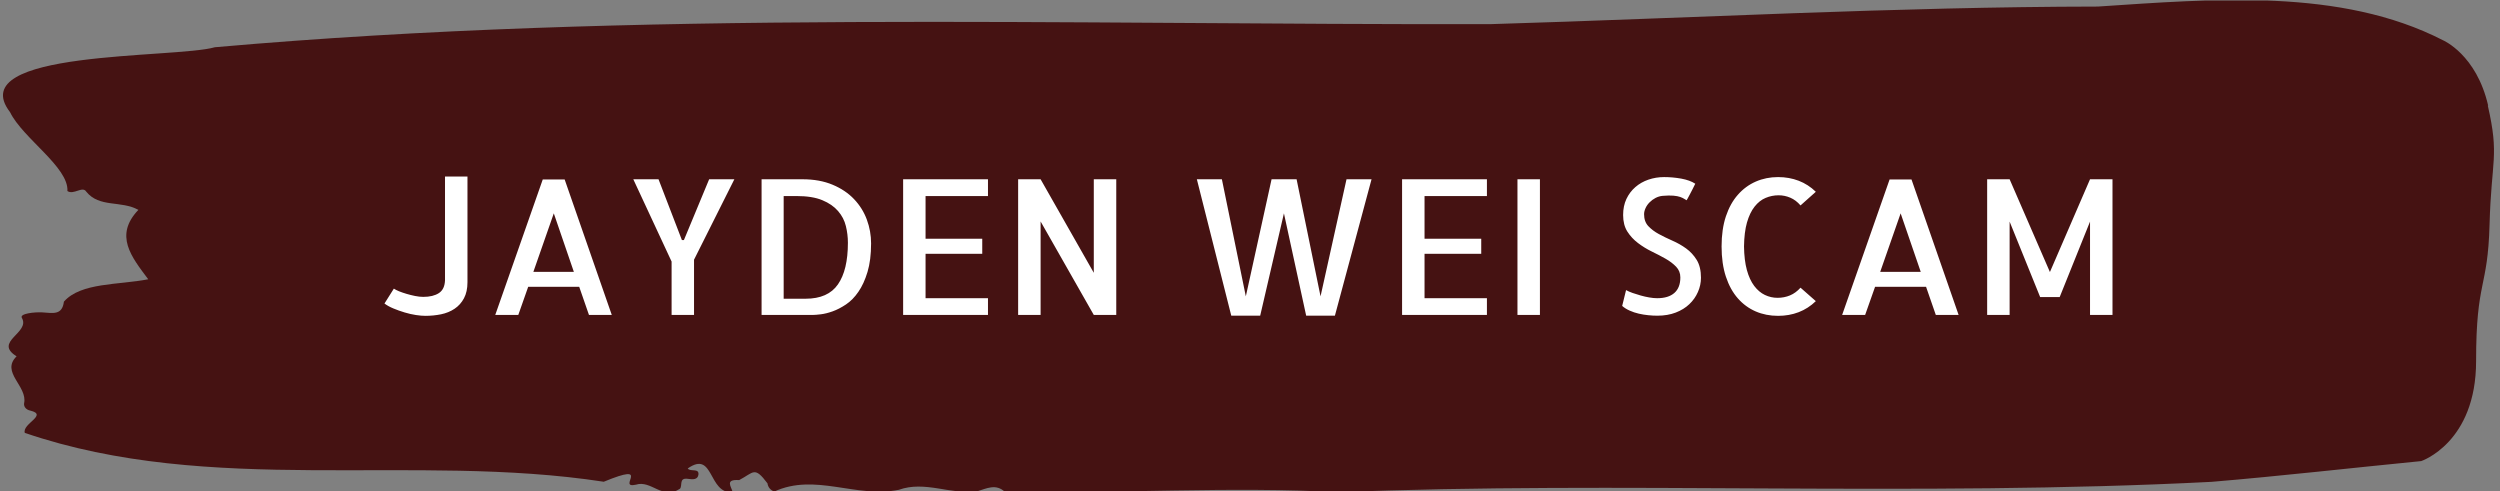 <svg xmlns="http://www.w3.org/2000/svg" xmlns:xlink="http://www.w3.org/1999/xlink" xmlns:svgjs="http://svgjs.dev/svgjs" width="2000" height="393" viewBox="0 0 2000 393"><rect x="0" y="0" width="2000" height="393" fill="#808080" stroke="none"/><g transform="matrix(1,0,0,1,-1.211,0.44)"><svg xmlns="http://www.w3.org/2000/svg" xmlns:xlink="http://www.w3.org/1999/xlink" viewBox="0 0 396 78" data-background-color="#ffffff" preserveAspectRatio="xMidYMid meet" height="393" width="2000"><g id="tight-bounds" transform="matrix(1,0,0,1,0.24,-0.087)"><svg viewBox="0 0 395.52 78.175" height="78.175" width="395.52"><g><svg viewBox="0 0 395.52 78.175" height="78.175" width="395.52"><g><svg viewBox="0 0 395.52 78.175" height="78.175" width="395.52"><g id="textblocktransform"><svg viewBox="0 0 395.52 78.175" height="78.175" width="395.52" id="textblock"><g><svg viewBox="0 0 395.52 78.175" height="78.175" width="395.52"><path d="M394.594 16.767C392.735 8.652 387.435 6.397 387.435 6.397 371.165-1.961 350.86-0.16 332.619 1.041 300.414 1.09 268.339 2.875 236.208 3.832 168.767 3.979 100.749 1.577 33.643 7.5 27.339 9.318-6.54 7.857 1.121 17.806 3.129 21.944 10.456 26.537 10.232 30.334 11.236 31 12.631 29.474 13.226 30.432 15.309 33.012 18.711 31.795 21.501 33.321 17.614 37.394 20.403 40.786 23.062 44.34 18.377 45.265 12.371 44.827 9.675 47.894 9.396 50.118 7.89 49.696 6.235 49.598 5.026 49.533 2.59 49.777 2.999 50.475 4.394 52.86-1.594 54.24 2.162 56.577-0.422 59.108 3.948 61.299 3.353 64.042 3.278 64.594 3.687 65.064 4.338 65.194 7.22 65.892 3.018 67.255 3.464 68.732 33.029 78.827 65.104 71.848 95.394 76.49 103.259 73.244 97.346 77.642 100.489 76.96 102.943 76.165 104.728 79.46 107.499 77.593 107.927 77.058 107.276 75.792 108.8 76.035 109.6 76.165 110.307 76.133 110.418 75.386 110.586 74.266 109.117 74.964 108.726 74.38 112.947 71.426 111.906 78.453 115.866 78.161 115.68 77.301 114.528 76.068 116.889 76.23 119.232 74.997 119.306 73.974 121.389 76.749 121.463 77.35 121.835 77.772 122.43 78.064 128.938 75.045 135.409 79.135 142.233 77.772 146.417 76.279 150.433 78.583 154.672 78.015 156.16 77.561 157.666 76.749 159.098 78.113 176.632 78.405 195.319 77.188 211.943 78.161 256.364 76.344 303.836 78.908 350.674 76.506 361.719 75.581 373.192 74.266 383.958 73.211 383.958 73.211 392.679 70.323 392.679 57.339S394.538 45.979 394.817 35.641C395.096 25.303 396.398 24.881 394.538 16.767Z" opacity="1" fill="#451212" data-fill-palette-color="tertiary"></path><g transform="matrix(1,0,0,1,55.768,26.231)"><svg width="283.983" viewBox="-1.73 -39.72 464.41 42.96" height="25.713" data-palette-color="#ffffff"><path d="M17.33-36.72L23.29-36.72 23.29-8.69Q23.29-6.15 22.36-4.42 21.44-2.69 19.87-1.64 18.31-0.59 16.28-0.17 14.26 0.24 12.11 0.24L12.11 0.24Q11.04 0.24 9.59 0.02 8.15-0.2 6.62-0.66 5.08-1.12 3.66-1.71 2.25-2.29 1.27-3.03L1.27-3.03 3.76-6.98Q4.25-6.64 5.15-6.27 6.05-5.91 7.13-5.59 8.2-5.27 9.38-5.03 10.55-4.79 11.57-4.79L11.57-4.79Q14.16-4.79 15.7-5.79 17.24-6.79 17.33-9.18L17.33-9.18 17.33-36.72ZM36.77 0L30.66 0 43.26-35.94 49.07-35.94 61.57 0 55.52 0 52.93-7.47 39.4-7.47 36.77 0ZM46.19-26.95L40.77-11.43 51.51-11.43 46.19-26.95ZM87.4-35.99L94.09-35.99 83.39-14.65 83.39 0 77.44 0 77.44-14.16 67.28-35.99 73.97-35.99 80.17-19.87 80.71-19.87 87.4-35.99ZM130.36-18.99L130.36-18.99Q130.36-14.55 129.41-11.4 128.46-8.25 126.99-6.13 125.53-4 123.7-2.78 121.87-1.56 120.16-0.95 118.45-0.34 117.03-0.17 115.62 0 114.93 0L114.93 0 101.31 0 101.31-35.99 112.15-35.99Q116.69-35.99 120.13-34.55 123.58-33.11 125.85-30.71 128.12-28.32 129.24-25.27 130.36-22.22 130.36-18.99ZM107.17-4.3L112.98-4.3Q118.94-4.3 121.57-8.11 124.21-11.91 124.21-19.14L124.21-19.14Q124.21-21.39 123.67-23.58 123.14-25.78 121.6-27.56 120.06-29.35 117.42-30.44 114.79-31.54 110.59-31.54L110.59-31.54 107.17-31.54 107.17-4.3ZM161.37-31.54L144.81-31.54 144.81-20.21 159.85-20.21 159.85-16.21 144.81-16.21 144.81-4.44 161.37-4.44 161.37 0 138.86 0 138.86-35.99 161.37-35.99 161.37-31.54ZM189.44-35.99L195.4-35.99 195.4 0 189.44 0 175.33-24.8 175.33 0 169.37 0 169.37-35.99 175.33-35.99 189.44-11.18 189.44-35.99ZM256.48-35.99L263.12-35.99 253.4 0.2 245.78 0.2 239.88-26.95 233.58 0.2 225.91 0.2 216.78-35.99 223.42-35.99 229.77-4.93 236.6-35.99 243.24-35.99 249.59-4.93 256.48-35.99ZM293.73-31.54L277.18-31.54 277.18-20.21 292.22-20.21 292.22-16.21 277.18-16.21 277.18-4.44 293.73-4.44 293.73 0 271.22 0 271.22-35.99 293.73-35.99 293.73-31.54ZM307.79-35.99L307.79 0 301.83 0 301.83-35.99 307.79-35.99ZM350.51-9.86L350.51-9.86Q350.51-7.91 349.7-6.08 348.9-4.25 347.43-2.86 345.97-1.46 343.82-0.63 341.67 0.2 338.94 0.2L338.94 0.2Q337.77 0.2 336.52 0.07 335.28-0.05 334.01-0.34 332.74-0.63 331.59-1.15 330.44-1.66 329.61-2.39L329.61-2.39 330.64-6.59Q331.32-6.2 332.37-5.83 333.42-5.47 334.54-5.15 335.67-4.83 336.79-4.64 337.91-4.44 338.89-4.44L338.89-4.44Q341.87-4.44 343.45-5.83 345.04-7.23 345.04-9.96L345.04-9.96Q345.04-11.62 343.92-12.79 342.79-13.96 341.11-14.92 339.43-15.87 337.47-16.82 335.52-17.77 333.81-19.07 332.1-20.36 330.98-22.12 329.86-23.88 329.86-26.51L329.86-26.51Q329.86-28.91 330.73-30.76 331.61-32.62 333.1-33.91 334.59-35.21 336.57-35.89 338.55-36.57 340.74-36.57L340.74-36.57Q342.99-36.57 345.29-36.16 347.58-35.74 349-34.81L349-34.81Q348.7-34.18 348.31-33.42 347.92-32.67 347.58-32.01 347.24-31.35 346.99-30.91 346.75-30.47 346.7-30.42L346.7-30.42Q346.41-30.57 346.04-30.81 345.68-31.05 344.99-31.3 344.31-31.54 343.19-31.64 342.06-31.74 340.3-31.59L340.3-31.59Q339.33-31.49 338.45-31.03 337.57-30.57 336.89-29.88 336.2-29.2 335.81-28.34 335.42-27.49 335.42-26.71L335.42-26.71Q335.42-24.76 336.54-23.56 337.67-22.36 339.33-21.46 340.99-20.56 342.94-19.7 344.89-18.85 346.58-17.63 348.26-16.41 349.39-14.58 350.51-12.74 350.51-9.86ZM376.92-7.23L380.98-3.66Q378.97-1.71 376.43-0.73 373.9 0.24 370.97 0.24L370.97 0.24Q367.74 0.24 365.03-0.93 362.32-2.1 360.3-4.39 358.27-6.69 357.12-10.16 355.98-13.62 355.98-18.16L355.98-18.16Q355.98-22.71 357.12-26.15 358.27-29.59 360.3-31.88 362.32-34.18 365.06-35.38 367.79-36.57 370.97-36.57L370.97-36.57Q373.9-36.57 376.43-35.6 378.97-34.62 380.98-32.67L380.98-32.67 376.92-29.05Q375.7-30.47 374.21-31.1 372.72-31.74 371.11-31.74L371.11-31.74Q369.31-31.74 367.67-31.05 366.03-30.37 364.74-28.74 363.45-27.1 362.71-24.51 361.98-21.92 361.93-18.16L361.93-18.16Q361.98-14.5 362.69-11.91 363.4-9.33 364.64-7.69 365.89-6.05 367.47-5.3 369.06-4.54 370.82-4.54L370.82-4.54Q372.58-4.54 374.12-5.18 375.65-5.81 376.92-7.23L376.92-7.23ZM394.06 0L387.96 0 400.55-35.94 406.36-35.94 418.86 0 412.81 0 410.22-7.47 396.7-7.47 394.06 0ZM403.48-26.95L398.06-11.43 408.81-11.43 403.48-26.95ZM443.08-11.38L453.72-35.99 459.68-35.99 459.68 0 453.72 0 453.72-24.76 445.67-4.74 440.49-4.74 432.39-24.76 432.39 0 426.43 0 426.43-35.99 432.39-35.99 443.08-11.38Z" opacity="1" transform="matrix(1,0,0,1,0,0)" fill="#ffffff" class="wordmark-text-0" data-fill-palette-color="quaternary" id="text-0"></path></svg></g></svg></g></svg></g></svg></g></svg></g><defs></defs></svg><rect width="395.52" height="78.175" fill="none" stroke="none"></rect></g></svg></g></svg>